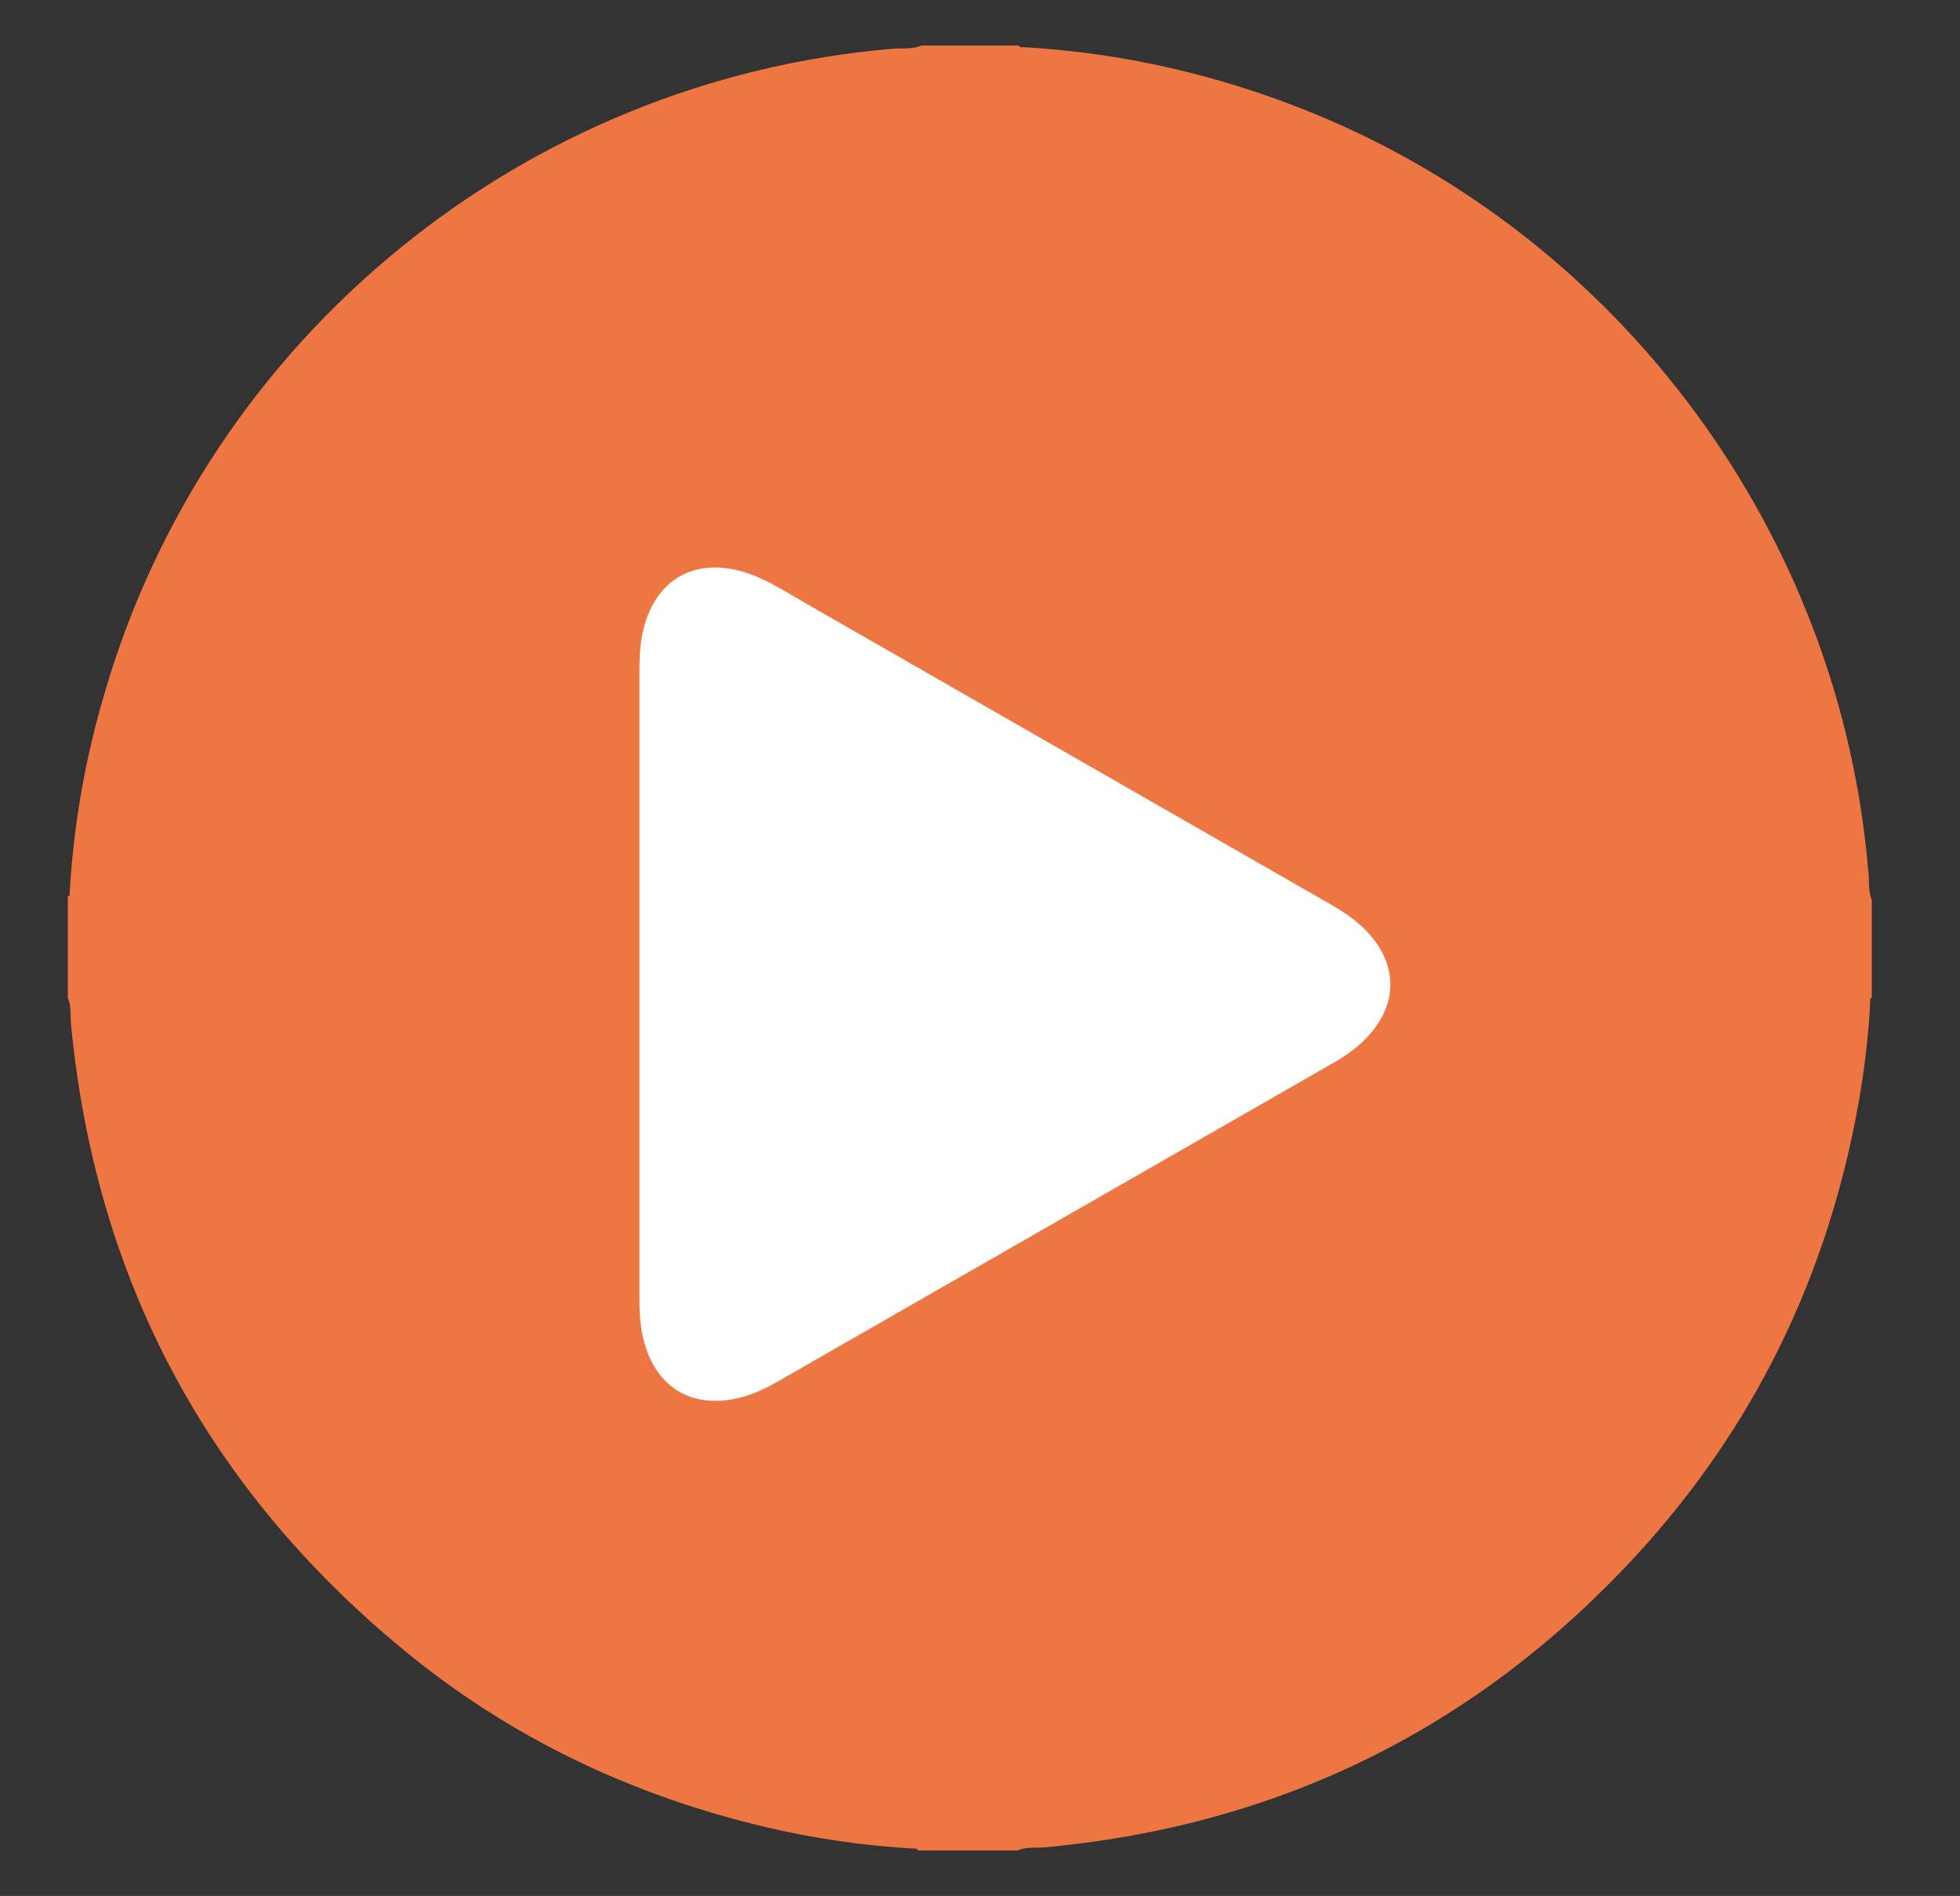 <?xml version="1.0" encoding="UTF-8"?> <!-- Generator: Adobe Illustrator 23.0.0, SVG Export Plug-In . SVG Version: 6.00 Build 0) --> <svg xmlns="http://www.w3.org/2000/svg" xmlns:xlink="http://www.w3.org/1999/xlink" id="Слой_1" x="0px" y="0px" viewBox="0 0 615.5 595.3" style="enable-background:new 0 0 615.5 595.3;" xml:space="preserve"><rect x="0" y="0" width="615.5" height="595.3" fill="#333333" stroke="none"/> <style type="text/css"> .st0{fill:#FFFFFF;} .st1{fill:#EE7642;} </style> <polygon class="st0" points="171.9,161 171.9,421.1 200.8,498.9 334.5,449 487.7,330 469.2,205.1 329.8,155.2 "></polygon> <g> <path class="st1" d="M587.8,282.6c0,10.2,0,20.4,0,30.6c-0.8,0.4-0.5,1.2-0.5,1.8c-0.6,10.6-1.8,21.1-3.7,31.5 C574,400.4,551,447.9,514,488.2c-50,54.3-111.9,84.9-185.5,91.8c-3,0.3-6.1-0.2-9,1c-10.4,0-20.8,0-31.2,0 c-0.4-0.9-1.1-0.5-1.7-0.6c-15.4-0.9-30.6-3.1-45.6-6.6c-42.3-9.9-80.7-28.1-114.2-55.7c-61.9-51-96.8-116.5-104.5-196.4 c-0.3-2.8,0.2-5.7-1-8.4c0-10.6,0-21.2,0-31.8c0.9-0.4,0.5-1.1,0.6-1.8c1.3-21.3,5-42.2,11.1-62.6C65.7,105.5,164.6,25,280.4,15.3 c3-0.2,6.1,0.2,9-1c10.2,0,20.4,0,30.6,0c0.2,0.8,0.9,0.5,1.4,0.5c31.2,1.8,61.2,8.7,90.1,20.4c98,39.7,166.5,133,175.2,238.4 C587.1,276.6,586.6,279.7,587.8,282.6z M200.8,309.1c0,32.9,0,65.7,0,98.6c0,5.1,0.3,10.2,1.9,15.1c4.1,12.8,14,18.8,27.1,16.6 c5.2-0.9,9.9-3,14.4-5.6c58.4-33.5,116.7-66.9,175.1-100.4c4.7-2.7,8.9-6,12.3-10.4c6.6-8.7,6.7-18.7,0.2-27.5 c-3.9-5.3-9.2-8.9-14.9-12.1c-54.7-31.4-109.4-62.7-164.1-94.1c-6.3-3.6-12.4-7.7-19.5-9.8c-15.3-4.4-27.3,2.4-31.2,17.9 c-1.1,4.3-1.3,8.8-1.3,13.2C200.8,243.4,200.8,276.2,200.8,309.1z"></path> </g> </svg> 